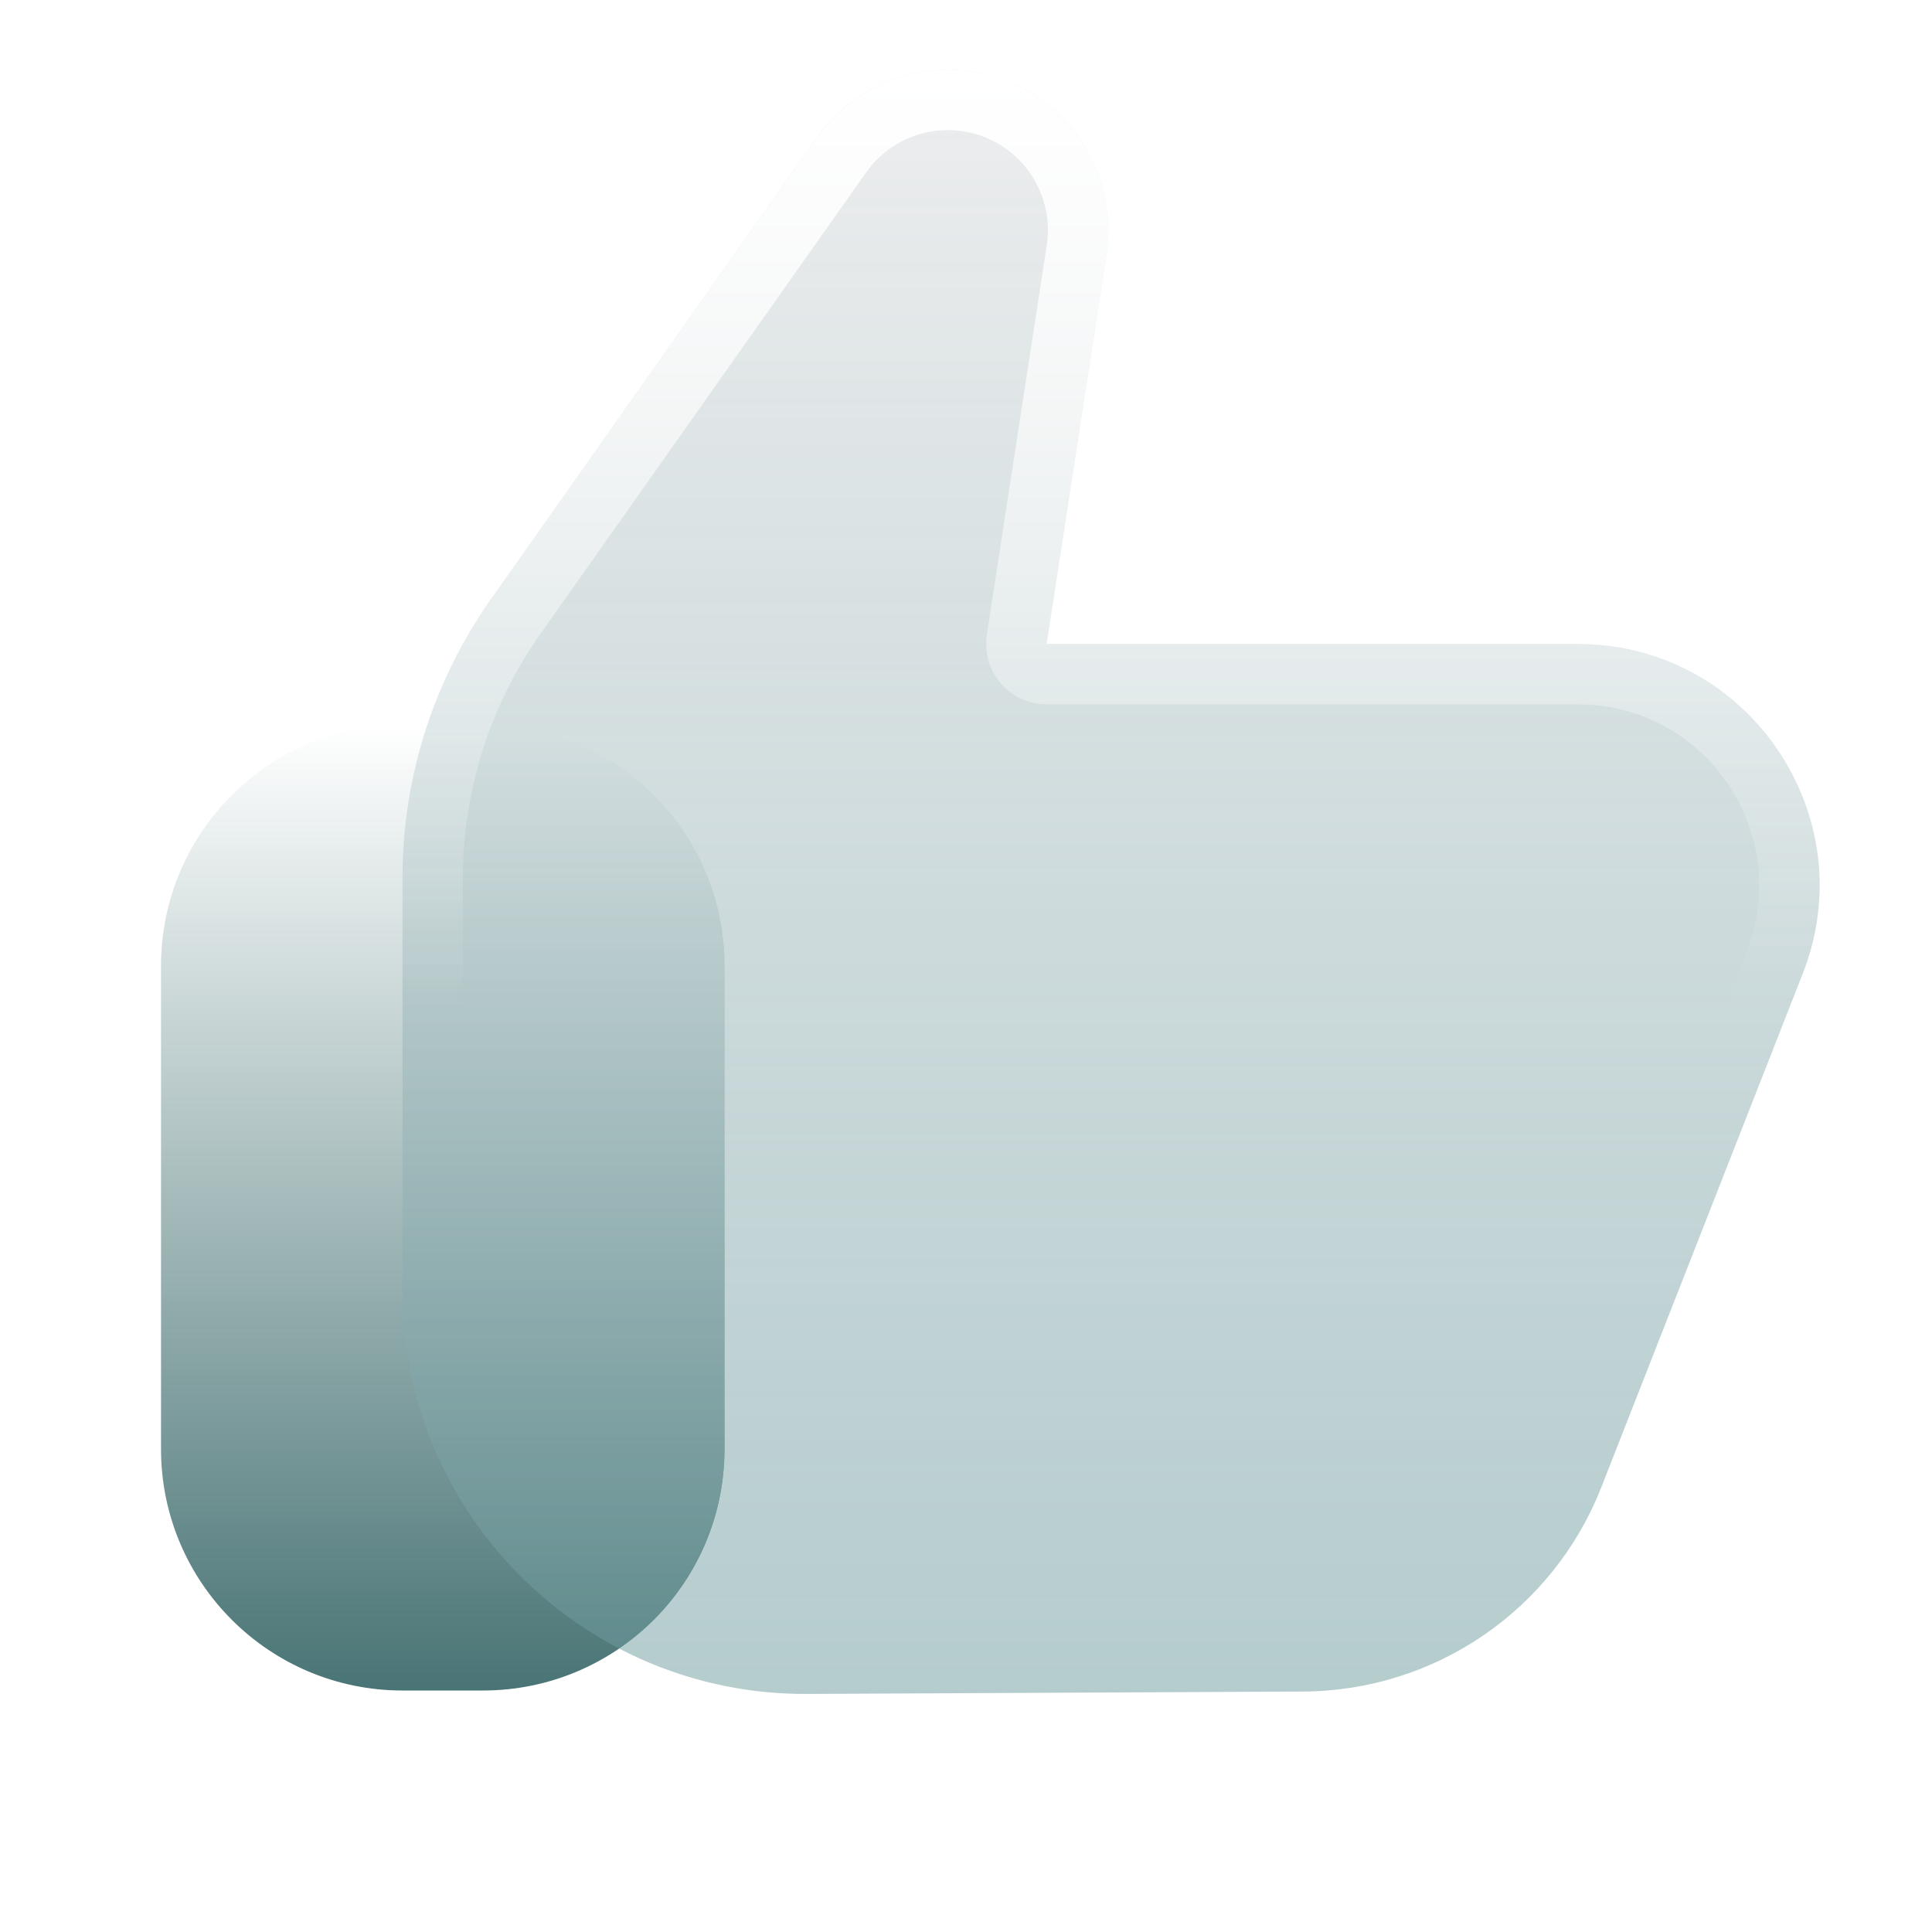 <svg width="32" height="32" viewBox="0 0 32 32" fill="none" xmlns="http://www.w3.org/2000/svg">
<g clip-path="url(#clip0_91_326)">
<mask id="mask0_91_326" style="mask-type:luminance" maskUnits="userSpaceOnUse" x="0" y="0" width="32" height="32">
<path d="M32 0H0V32H32V0Z" fill="white"/>
<path d="M17.334 10.667L18.326 4.216C18.523 2.936 17.768 1.7 16.54 1.291C15.428 0.92 14.204 1.322 13.528 2.279L8.131 9.926C7.178 11.275 6.667 12.887 6.667 14.539V21.39C6.667 25.085 9.671 28.075 13.366 28.057L21.585 28.017C23.77 28.007 25.727 26.665 26.524 24.631L29.859 16.127C30.888 13.503 28.953 10.667 26.135 10.667H17.334Z" fill="black"/>
</mask>
<g mask="url(#mask0_91_326)">
<path d="M8 12C10.21 12 12 13.791 12 16V24C12 26.209 10.21 28 8 28H6.667C4.458 28 2.667 26.209 2.667 24V16C2.667 13.791 4.458 12 6.667 12H8Z" fill="url(#paint0_linear_91_326)"/>
</g>
<mask id="mask1_91_326" style="mask-type:luminance" maskUnits="userSpaceOnUse" x="6" y="1" width="25" height="28">
<path d="M17.334 10.667L18.326 4.216C18.523 2.936 17.768 1.7 16.54 1.291C15.428 0.92 14.204 1.322 13.528 2.279L8.131 9.926C7.178 11.275 6.667 12.887 6.667 14.539V21.39C6.667 25.085 9.671 28.075 13.366 28.057L21.585 28.017C23.77 28.007 25.727 26.665 26.524 24.631L29.859 16.127C30.888 13.503 28.953 10.667 26.135 10.667H17.334Z" fill="white"/>
</mask>
<g mask="url(#mask1_91_326)">
<g filter="url(#filter0_f_91_326)">
<path d="M8 12C10.21 12 12 13.791 12 16V24C12 26.209 10.21 28 8 28H6.667C4.458 28 2.667 26.209 2.667 24V16C2.667 13.791 4.458 12 6.667 12H8Z" fill="url(#paint1_linear_91_326)"/>
</g>
</g>
<path d="M17.334 10.667L18.326 4.216C18.523 2.936 17.768 1.7 16.54 1.291C15.428 0.92 14.204 1.322 13.528 2.279L8.131 9.926C7.178 11.275 6.667 12.887 6.667 14.539V21.39C6.667 25.085 9.671 28.075 13.366 28.057L21.585 28.017C23.77 28.007 25.727 26.665 26.524 24.631L29.859 16.127C30.888 13.503 28.953 10.667 26.135 10.667H17.334Z" fill="url(#paint2_linear_91_326)"/>
<path d="M6.667 21.391V14.539C6.667 12.991 7.116 11.478 7.957 10.182L8.132 9.926L13.529 2.28C14.205 1.323 15.428 0.92 16.539 1.291C17.768 1.7 18.523 2.936 18.326 4.216L17.334 10.667H26.136C28.953 10.667 30.888 13.503 29.86 16.126L26.524 24.632L26.361 25.004C25.481 26.828 23.633 28.007 21.585 28.017L13.366 28.058L13.361 27.058L21.58 27.017C23.355 27.009 24.945 25.918 25.593 24.266L28.929 15.762C29.7 13.794 28.249 11.667 26.136 11.667H17.334C17.042 11.667 16.765 11.539 16.575 11.318C16.385 11.096 16.301 10.803 16.345 10.514L17.337 4.064C17.46 3.266 16.99 2.495 16.224 2.24C15.531 2.009 14.767 2.26 14.345 2.857L8.948 10.503C8.115 11.684 7.667 13.094 7.667 14.539V21.391C7.667 24.531 10.221 27.073 13.361 27.058L13.366 28.058L13.021 28.05C9.6 27.892 6.85 25.155 6.676 21.735L6.667 21.391Z" fill="url(#paint3_linear_91_326)"/>
</g>
<defs>
<filter id="filter0_f_91_326" x="-2.666" y="6.667" width="20" height="26.667" filterUnits="userSpaceOnUse" color-interpolation-filters="sRGB">
<feFlood flood-opacity="0" result="BackgroundImageFix"/>
<feBlend mode="normal" in="SourceGraphic" in2="BackgroundImageFix" result="shape"/>
<feGaussianBlur stdDeviation="2.667" result="effect1_foregroundBlur_91_326"/>
</filter>
<linearGradient id="paint0_linear_91_326" x1="7.334" y1="12" x2="7.334" y2="28" gradientUnits="userSpaceOnUse">
<stop stop-color="white"/>
<stop offset="1" stop-color="#497475"/>
</linearGradient>
<linearGradient id="paint1_linear_91_326" x1="7.334" y1="12" x2="7.334" y2="28" gradientUnits="userSpaceOnUse">
<stop stop-color="white"/>
<stop offset="1" stop-color="#497475"/>
</linearGradient>
<linearGradient id="paint2_linear_91_326" x1="19.334" y1="0.667" x2="19.334" y2="28.089" gradientUnits="userSpaceOnUse">
<stop stop-color="#E3E3E5" stop-opacity="0.6"/>
<stop offset="1" stop-color="#6C9A9D" stop-opacity="0.502"/>
</linearGradient>
<linearGradient id="paint3_linear_91_326" x1="18.403" y1="1.155" x2="18.403" y2="16.733" gradientUnits="userSpaceOnUse">
<stop stop-color="white"/>
<stop offset="1" stop-color="white" stop-opacity="0"/>
</linearGradient>
<clipPath id="clip0_91_326">
<rect width="32" height="32" fill="white"/>
</clipPath>
</defs>
</svg>
